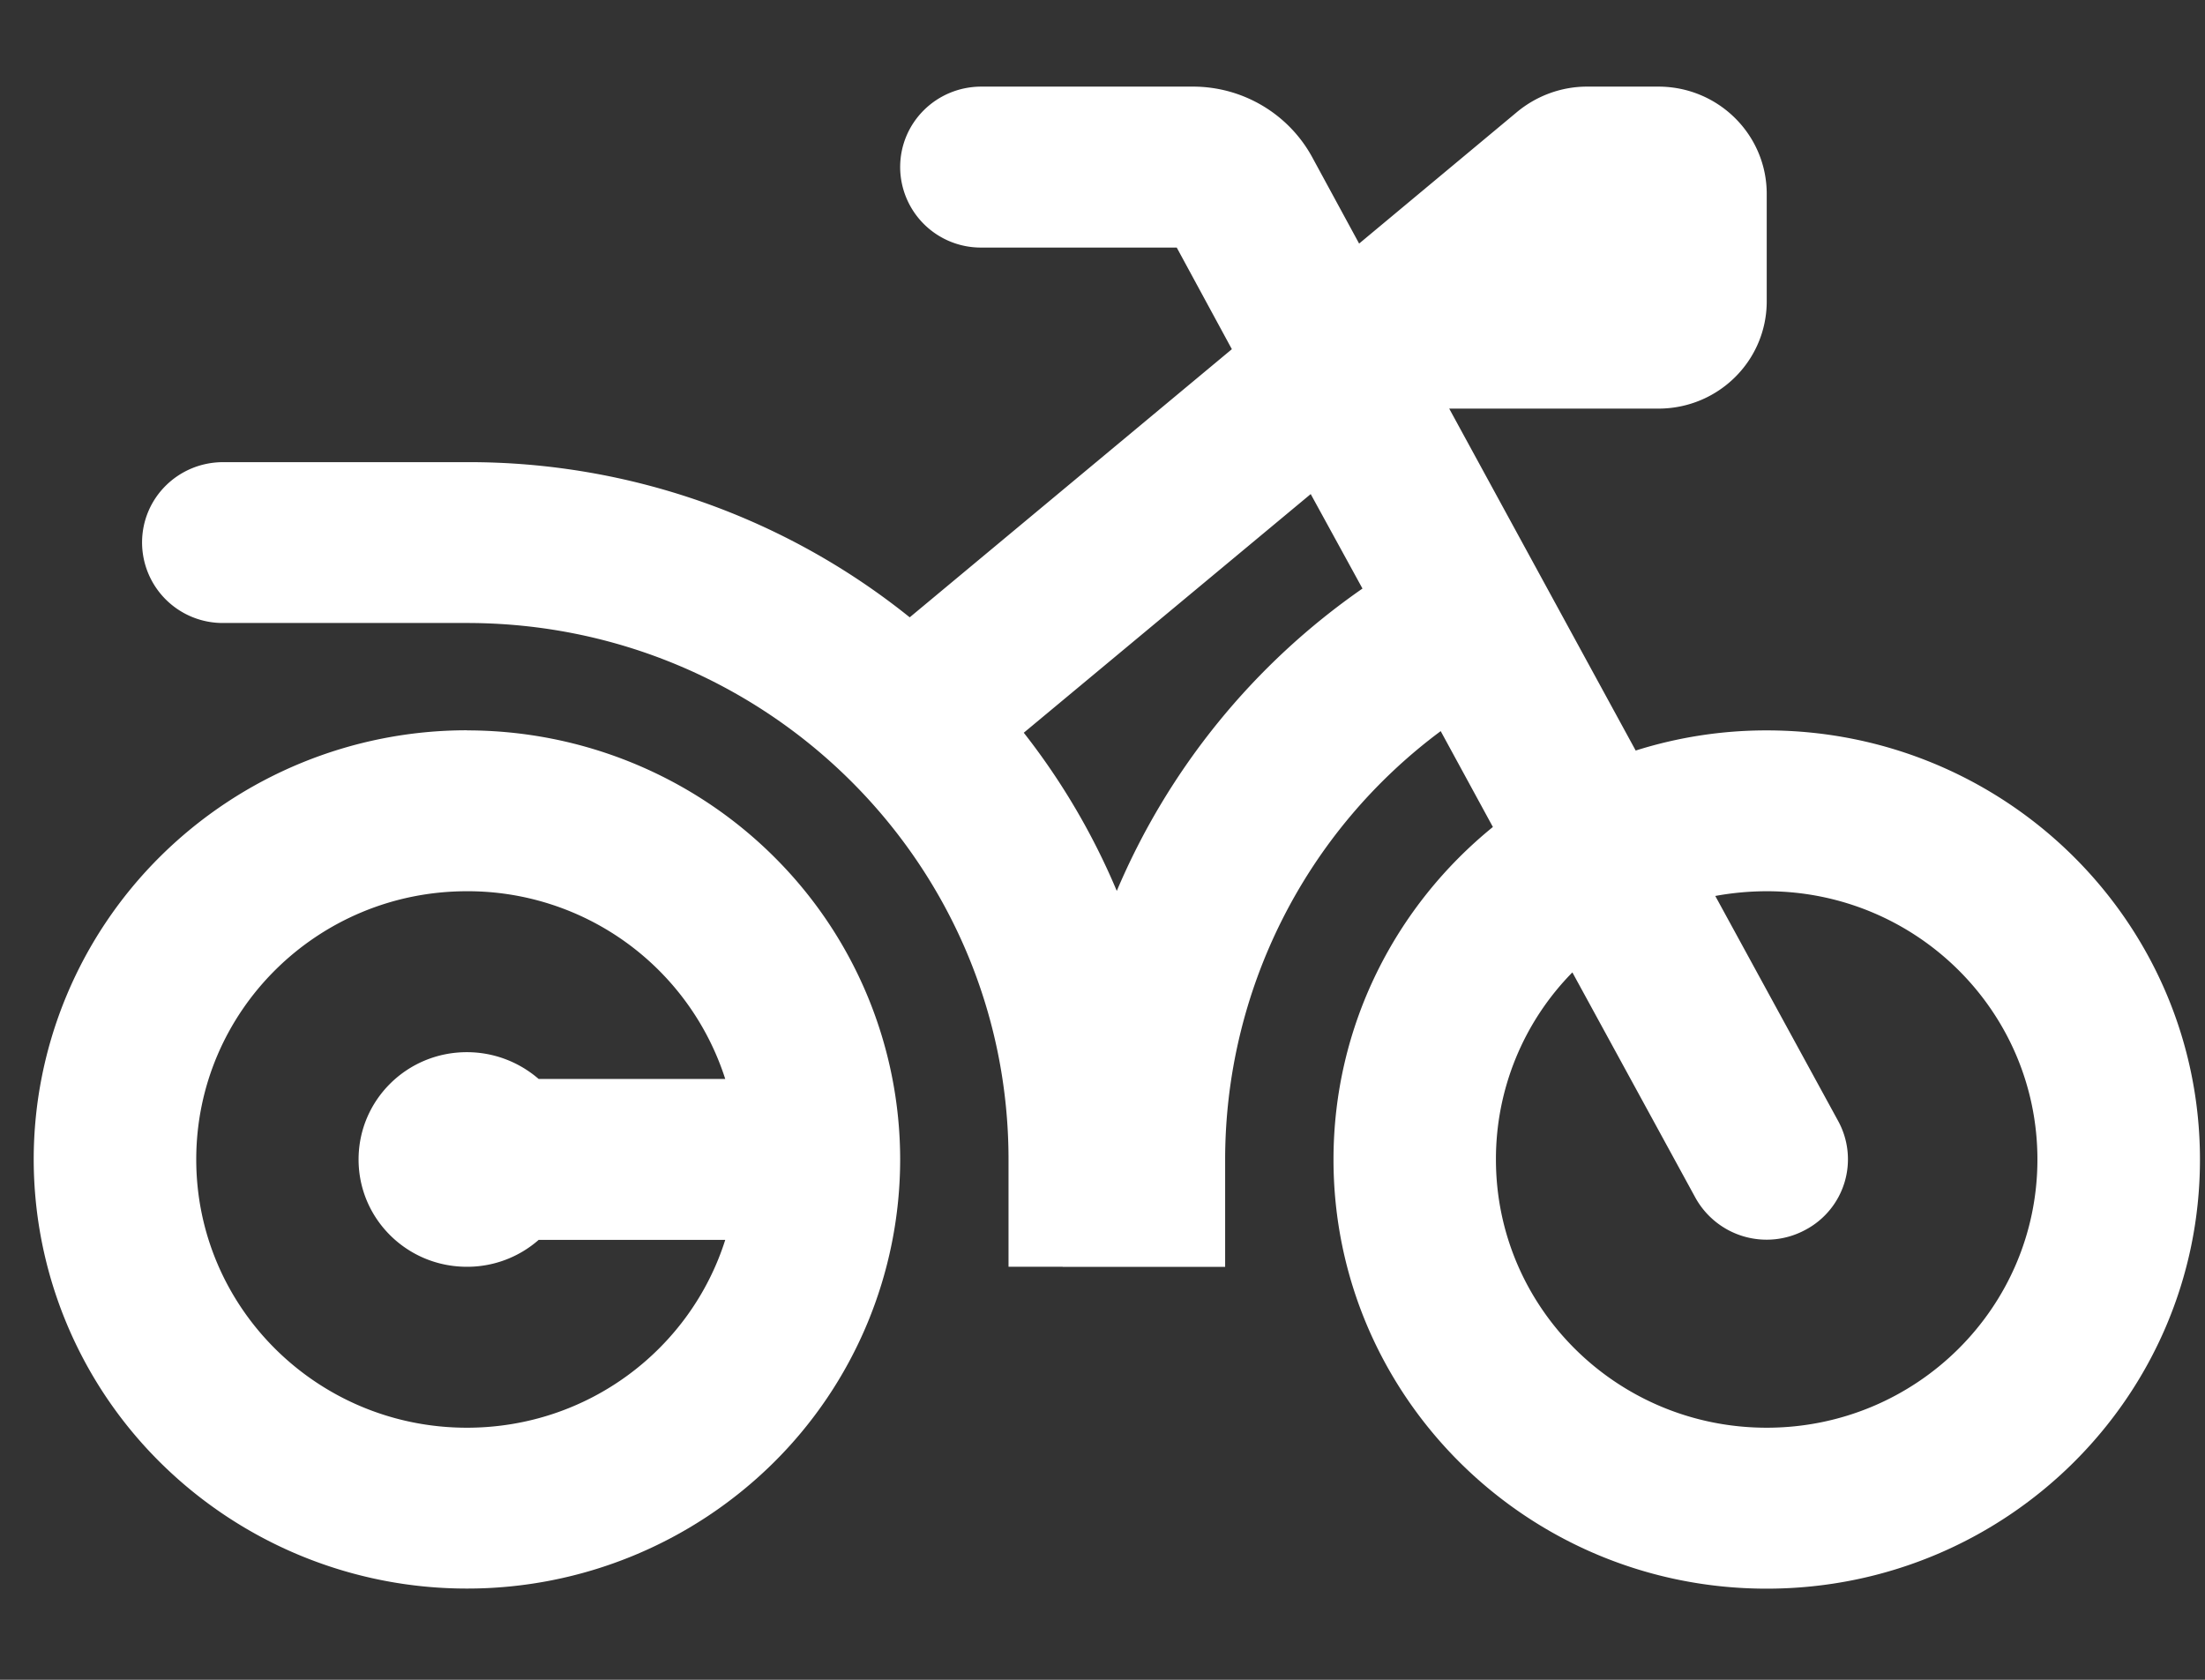 <svg width="21" height="16" fill="none" xmlns="http://www.w3.org/2000/svg"><rect width="100%" height="100%" fill="#333333" stroke="none"/><path d="M9.75 6.979c.358.456.658.964.886 1.507a6.675 6.675 0 0 1 2.34-2.88l-.493-.9-2.736 2.276.003-.003Zm.37 5.087h-.515v-1.022c0-2.823-2.308-5.11-5.158-5.11h-2.32a.768.768 0 0 1-.774-.766c0-.425.345-.766.773-.766h2.321A6.7 6.7 0 0 1 8.664 5.88l3.068-2.554-.525-.968h-1.86a.768.768 0 0 1-.774-.766c0-.425.345-.767.774-.767h2.015c.474 0 .909.259 1.134.67l.448.825 1.506-1.255c.187-.154.422-.24.664-.24h.68c.57 0 1.032.457 1.032 1.022V2.87c0 .565-.461 1.022-1.032 1.022h-1.992l1.776 3.257a4.126 4.126 0 0 1 1.248-.192c2.279 0 4.126 1.83 4.126 4.088s-1.848 4.087-4.127 4.087c-2.278 0-4.125-1.83-4.125-4.087 0-1.277.593-2.417 1.518-3.168l-.497-.913a5.086 5.086 0 0 0-2.053 4.08v1.023h-1.547Zm4.127-1.022c0 1.411 1.154 2.555 2.579 2.555 1.424 0 2.578-1.144 2.578-2.555 0-1.412-1.154-2.555-2.578-2.555a2.74 2.74 0 0 0-.49.045l1.17 2.143a.76.76 0 0 1-.313 1.038.775.775 0 0 1-1.048-.31l-1.17-2.143a2.534 2.534 0 0 0-.728 1.779v.003Zm-7.34-.767a2.575 2.575 0 0 0-2.46-1.788c-1.424 0-2.578 1.143-2.578 2.555 0 1.411 1.154 2.555 2.578 2.555 1.154 0 2.131-.75 2.46-1.789H5.13a1.03 1.03 0 0 1-.684.256c-.57 0-1.031-.457-1.031-1.022s.46-1.022 1.031-1.022c.261 0 .5.096.684.255h1.78-.004Zm-2.46-3.32c1.095 0 2.144.43 2.918 1.197a4.068 4.068 0 0 1 1.208 2.89 4.068 4.068 0 0 1-1.208 2.89 4.146 4.146 0 0 1-2.918 1.197 4.146 4.146 0 0 1-2.917-1.197 4.068 4.068 0 0 1-1.209-2.89c0-1.084.435-2.124 1.209-2.89a4.146 4.146 0 0 1 2.917-1.198Z" fill="#ffffff"/></svg>
